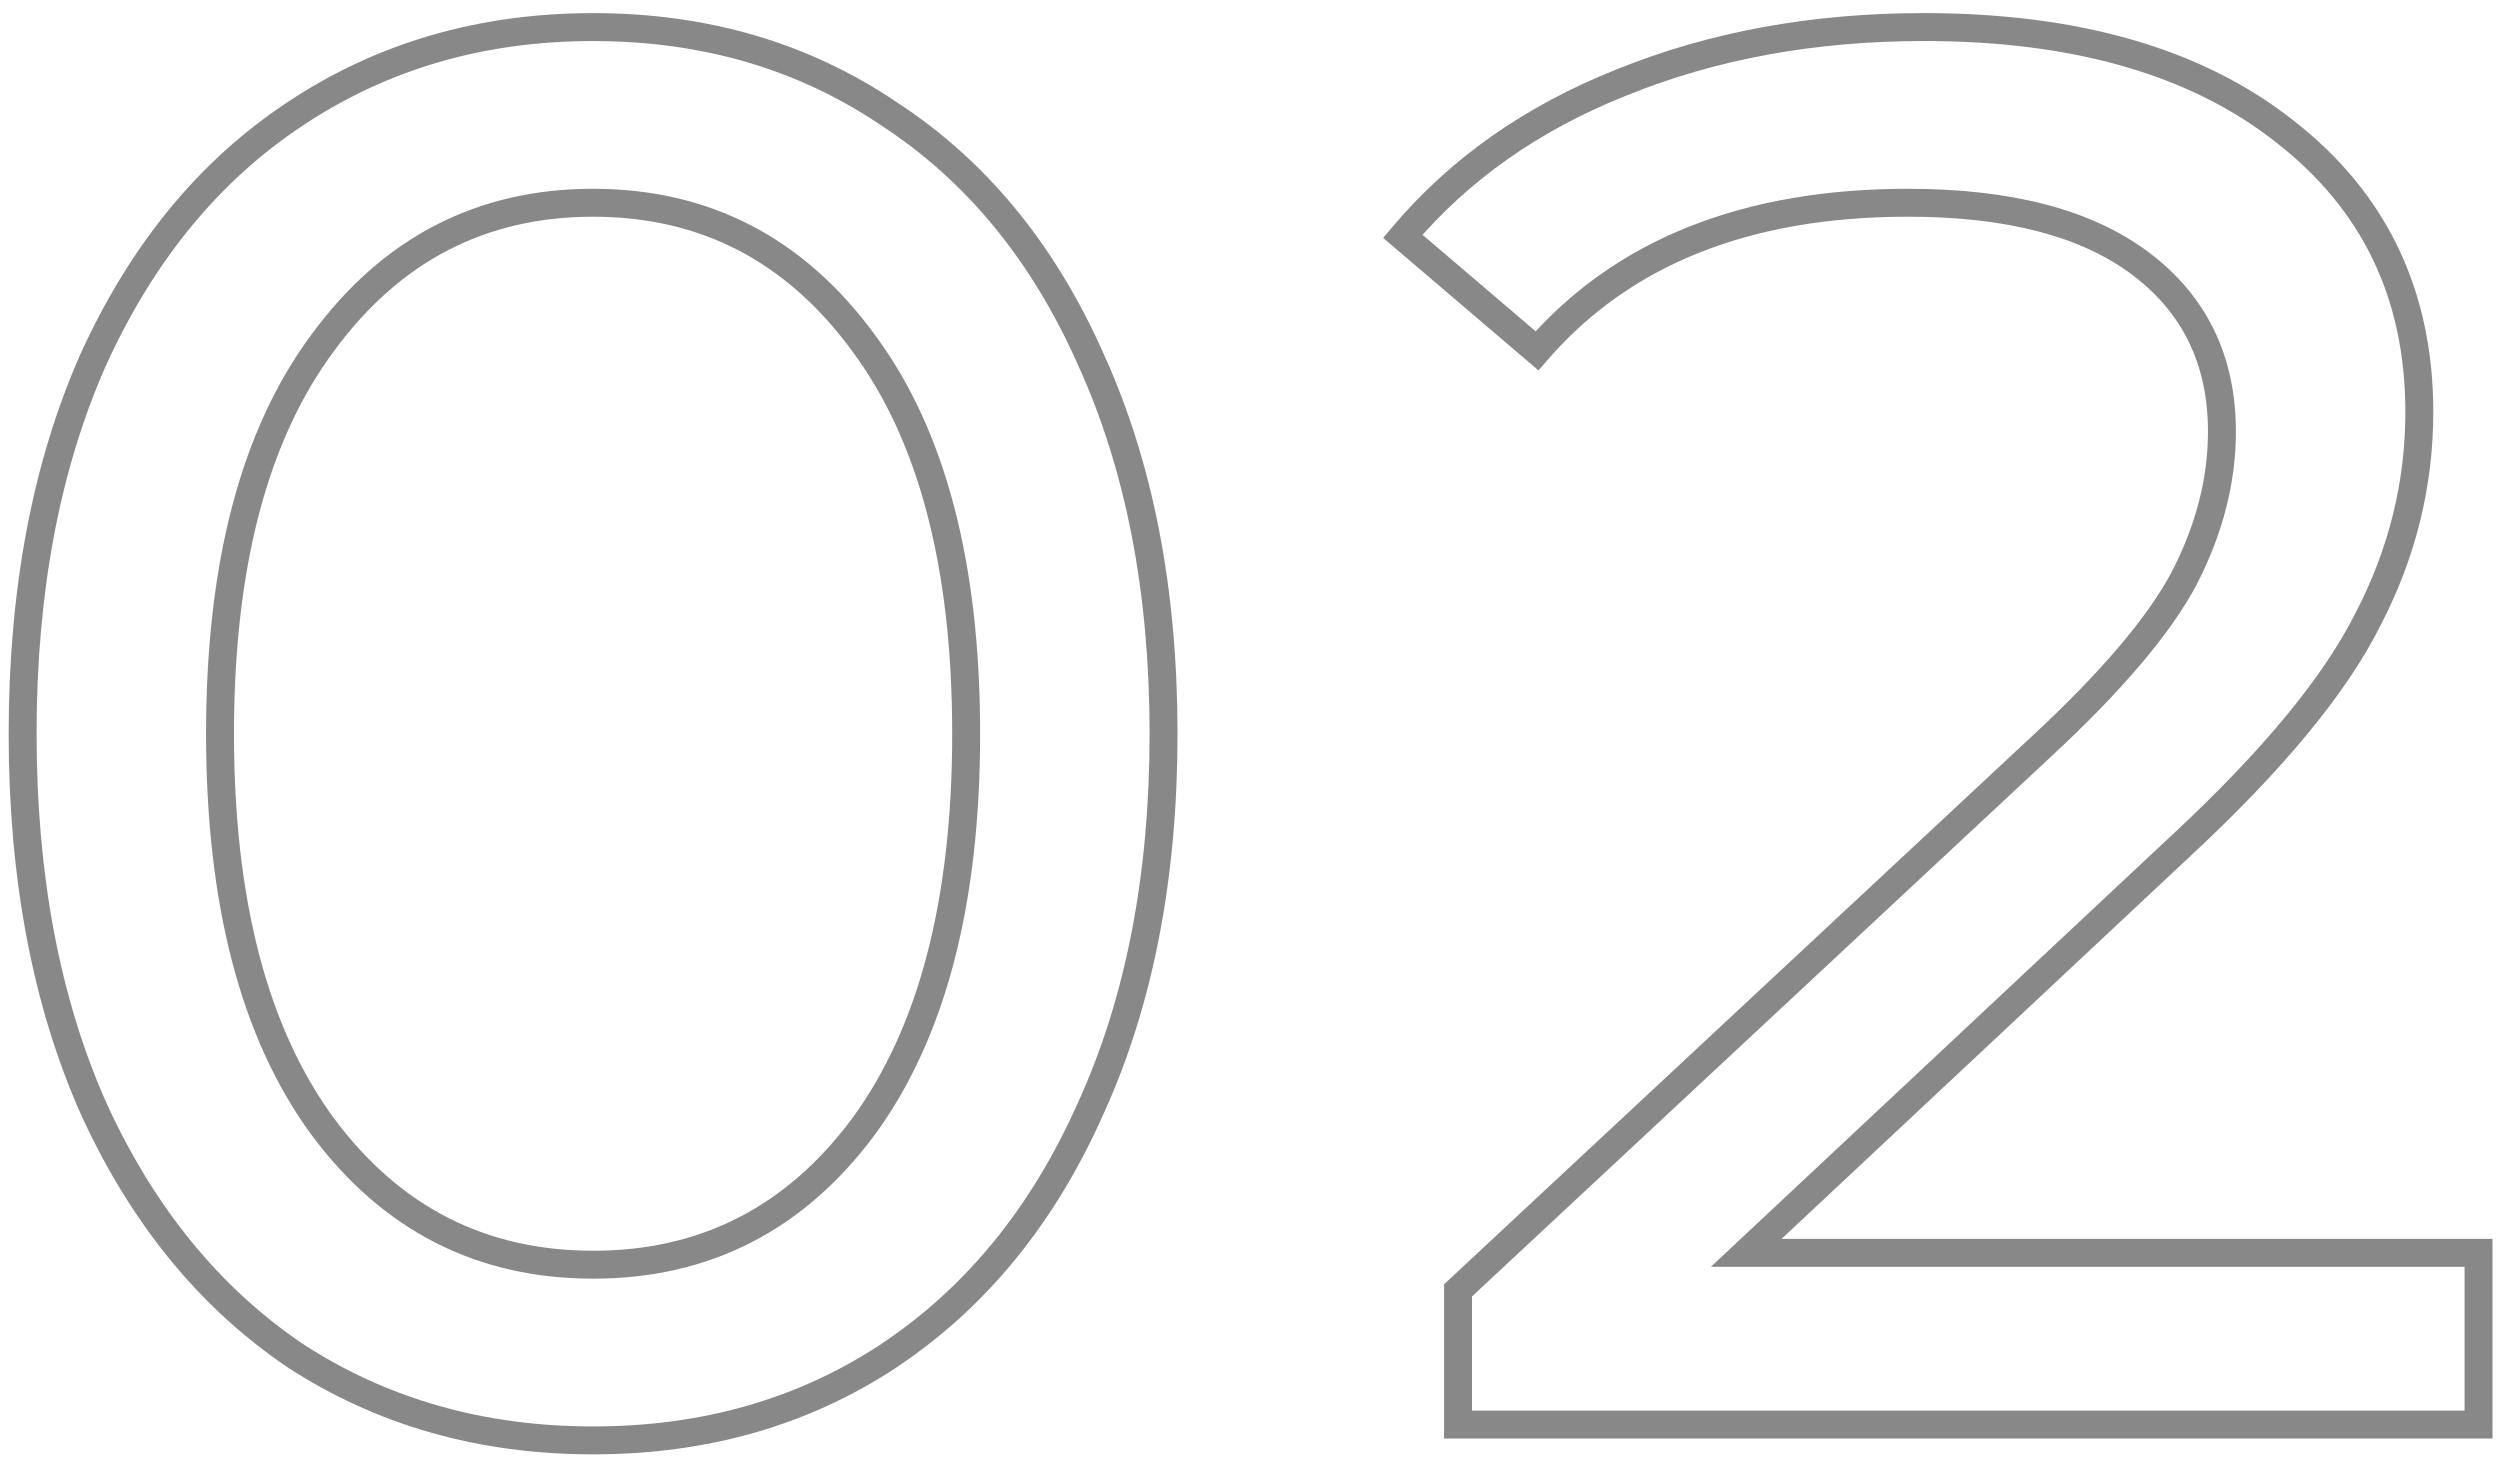<?xml version="1.0" encoding="UTF-8"?>
<svg xmlns="http://www.w3.org/2000/svg" width="179" height="105" fill="none">
  <mask id="a" maskUnits="userSpaceOnUse" x="0" y="0" width="179" height="105" fill="#000">
    <path fill="#fff" d="M0 0H179V105H0z"></path>
    <path d="M42.465 103.131c-8.008 0-15.122-2.026-21.34-6.078C15 92.908 10.195 87.02 6.709 79.387c-3.392-7.632-5.088-16.583-5.088-26.852 0-10.27 1.696-19.221 5.088-26.853C10.195 18.05 15 12.208 21.125 8.157c6.218-4.146 13.332-6.219 21.34-6.219 8.01 0 15.076 2.073 21.2 6.219 6.219 4.051 11.024 9.893 14.416 17.525 3.486 7.632 5.229 16.582 5.229 26.853 0 10.27-1.743 19.22-5.23 26.852-3.391 7.632-8.196 13.52-14.415 17.666-6.124 4.052-13.19 6.078-21.2 6.078zm0-12.579c8.01 0 14.463-3.297 19.363-9.893 4.9-6.69 7.349-16.064 7.349-28.125 0-12.06-2.45-21.387-7.35-27.983-4.899-6.69-11.353-10.034-19.361-10.034-8.01 0-14.463 3.345-19.363 10.034-4.9 6.596-7.349 15.923-7.349 27.984 0 12.06 2.45 21.434 7.35 28.124 4.899 6.596 11.353 9.893 19.361 9.893zm134.998-.848V102h-73.067v-9.61l41.692-38.866c5.088-4.711 8.527-8.763 10.317-12.155 1.79-3.486 2.685-6.972 2.685-10.458 0-5.088-1.931-9.092-5.794-12.013-3.863-2.92-9.422-4.381-16.677-4.381-11.589 0-20.446 3.533-26.57 10.6l-9.611-8.198c4.052-4.805 9.281-8.48 15.688-11.023 6.501-2.639 13.709-3.958 21.624-3.958 10.929 0 19.55 2.497 25.863 7.49 6.407 4.994 9.61 11.684 9.61 20.07 0 5.182-1.224 10.128-3.674 14.84-2.356 4.71-6.831 10.128-13.427 16.252L125.03 89.704h52.433z"></path>
  </mask>
  <path d="M21.125 97.053l-.56.829.006.004.008.005.546-.838zM6.709 79.387l-.914.406.004.01.91-.416zm0-53.705l-.91-.416-.004.01.914.406zM21.125 8.157l.551.834.003-.002-.554-.832zm42.54 0l-.56.828.007.005.007.005.546-.838zm14.416 17.525l-.914.406.004.01.91-.416zm0 53.705l-.91-.415-.004.01.914.405zM63.665 97.053l.552.835.003-.003-.555-.832zM61.828 80.66l.802.596.005-.005-.807-.59zm0-56.108l-.807.591.004.006.803-.597zm-38.725 0l.803.597.004-.006-.807-.59zm0 56.108l-.806.591.004.005.802-.596zm19.362 21.472c-7.83 0-14.751-1.978-20.794-5.915l-1.092 1.675c6.394 4.166 13.7 6.24 21.886 6.24v-2zm-20.78-5.906C15.733 92.195 11.04 86.46 7.62 78.972l-1.82.83c3.552 7.776 8.47 13.818 14.765 18.08l1.121-1.657zM7.623 78.981C4.299 71.503 2.62 62.696 2.62 52.535h-2c0 10.378 1.714 19.473 5.174 27.258l1.828-.812zM2.62 52.535c0-10.162 1.678-18.969 5.002-26.447l-1.828-.812C2.335 33.06.621 42.156.621 52.535h2zM7.62 26.097c3.42-7.486 8.11-13.172 14.057-17.106l-1.103-1.668C14.27 11.492 9.352 17.489 5.799 25.266l1.82.831zM21.679 8.99c6.043-4.028 12.96-6.05 20.787-6.05v-2c-8.192 0-15.501 2.123-21.896 6.386l1.11 1.664zm20.787-6.05c7.826 0 14.694 2.022 20.639 6.046l1.12-1.656C57.923 3.062 50.658.939 42.466.939v2zm20.653 6.056c6.037 3.933 10.724 9.615 14.048 17.093l1.828-.812C75.535 17.49 70.61 11.489 64.21 7.319l-1.092 1.676zm14.052 17.102c3.415 7.476 5.139 16.28 5.139 26.438h2c0-10.382-1.762-19.48-5.32-27.269l-1.819.831zm5.139 26.438c0 10.158-1.724 18.961-5.139 26.437l1.82.83c3.557-7.787 5.319-16.886 5.319-27.268h-2zM77.167 78.98c-3.324 7.48-8.014 13.212-14.057 17.24l1.11 1.664c6.394-4.262 11.315-10.308 14.775-18.092l-1.828-.812zM63.113 96.22c-5.946 3.934-12.816 5.912-20.648 5.912v2c8.187 0 15.449-2.074 21.752-6.243l-1.104-1.669zm-20.648-4.667c8.335 0 15.083-3.455 20.165-10.297l-1.605-1.192c-4.716 6.349-10.877 9.49-18.56 9.49v2zm20.17-10.302c5.07-6.923 7.542-16.535 7.542-28.715h-2c0 11.94-2.428 21.077-7.156 27.533l1.614 1.182zm7.542-28.715c0-12.18-2.472-21.748-7.547-28.58l-1.605 1.193c4.724 6.358 7.152 15.445 7.152 27.387h2zM62.634 23.96c-5.08-6.936-11.828-10.443-20.169-10.443v2c7.677 0 13.837 3.182 18.556 9.625l1.614-1.182zM42.466 13.517c-8.34 0-15.089 3.507-20.169 10.443l1.614 1.182c4.719-6.443 10.879-9.625 18.555-9.625v-2zM22.301 23.955c-5.075 6.832-7.547 16.4-7.547 28.58h2c0-11.942 2.428-21.028 7.152-27.387l-1.605-1.193zm-7.547 28.58c0 12.18 2.472 21.792 7.543 28.715l1.613-1.182c-4.728-6.456-7.156-15.593-7.156-27.533h-2zm7.547 28.72c5.082 6.842 11.83 10.297 20.165 10.297v-2c-7.683 0-13.843-3.14-18.56-9.49l-1.605 1.194zm155.162 8.45h1v-1h-1v1zm0 12.295v1h1v-1h-1zm-73.067 0h-1v1h1v-1zm0-9.61l-.682-.732-.318.297v.435h1zm41.692-38.866l-.679-.734-.003.002.682.732zm10.317-12.155l.885.467.005-.01-.89-.457zm-3.109-22.471l-.603.798.603-.798zm-43.247 6.218l-.649.761.755.644.65-.75-.756-.655zm-9.611-8.197l-.764-.644-.641.76.757.645.648-.76zm15.688-11.023l.369.929.007-.003-.376-.926zm47.487 3.533l-.62.784.005.005.615-.79zm5.936 34.908l-.887-.461-.004.007-.004.007.895.447zM156.122 60.59l-.68-.733-.003.003.683.73zM125.03 89.704l-.684-.73-1.847 1.73h2.531v-1zm51.433 0V102h2V89.704h-2zm1 11.296h-73.067v2h73.067v-2zm-72.067 1v-9.61h-2V102h2zm-.318-8.879l41.692-38.866-1.364-1.463-41.692 38.866 1.364 1.463zm41.689-38.863c5.116-4.737 8.653-8.88 10.523-12.422l-1.769-.933c-1.711 3.241-5.052 7.201-10.112 11.887l1.358 1.468zm10.528-12.432c1.853-3.61 2.795-7.251 2.795-10.915h-2c0 3.308-.848 6.64-2.574 10.002l1.779.913zm2.795-10.915c0-5.383-2.064-9.69-6.191-12.81l-1.206 1.595c3.598 2.72 5.397 6.422 5.397 11.215h2zm-6.191-12.81c-4.104-3.104-9.911-4.584-17.28-4.584v2c7.14 0 12.452 1.44 16.074 4.179l1.206-1.596zm-17.28-4.584c-11.804 0-20.967 3.608-27.326 10.945l1.512 1.31c5.89-6.797 14.44-10.255 25.814-10.255v-2zm-25.921 10.839l-9.611-8.198-1.297 1.522 9.61 8.197 1.298-1.521zm-9.495-6.792c3.935-4.667 9.023-8.25 15.292-10.739l-.738-1.859c-6.545 2.599-11.915 6.365-16.083 11.309l1.529 1.289zm15.299-10.742c6.367-2.584 13.446-3.884 21.248-3.884v-2c-8.027 0-15.365 1.339-22 4.031l.752 1.853zm21.248-3.884c10.784 0 19.16 2.464 25.243 7.275l1.24-1.568C157.69 3.469 148.824.938 137.75.938v2zm25.248 7.28c6.155 4.797 9.225 11.19 9.225 19.28h2c0-8.683-3.336-15.668-9.995-20.858l-1.23 1.577zm9.225 19.28c0 5.017-1.184 9.806-3.561 14.378l1.774.923c2.522-4.85 3.787-9.955 3.787-15.301h-2zm-3.569 14.392c-2.277 4.554-6.651 9.875-13.212 15.968l1.361 1.465c6.63-6.156 11.206-11.67 13.64-16.538l-1.789-.895zm-13.215 15.97l-31.093 29.114 1.367 1.46 31.093-29.114-1.367-1.46zM125.03 90.704h52.433v-2H125.03v2z" fill="#888" mask="url(#a)"></path>
</svg>
